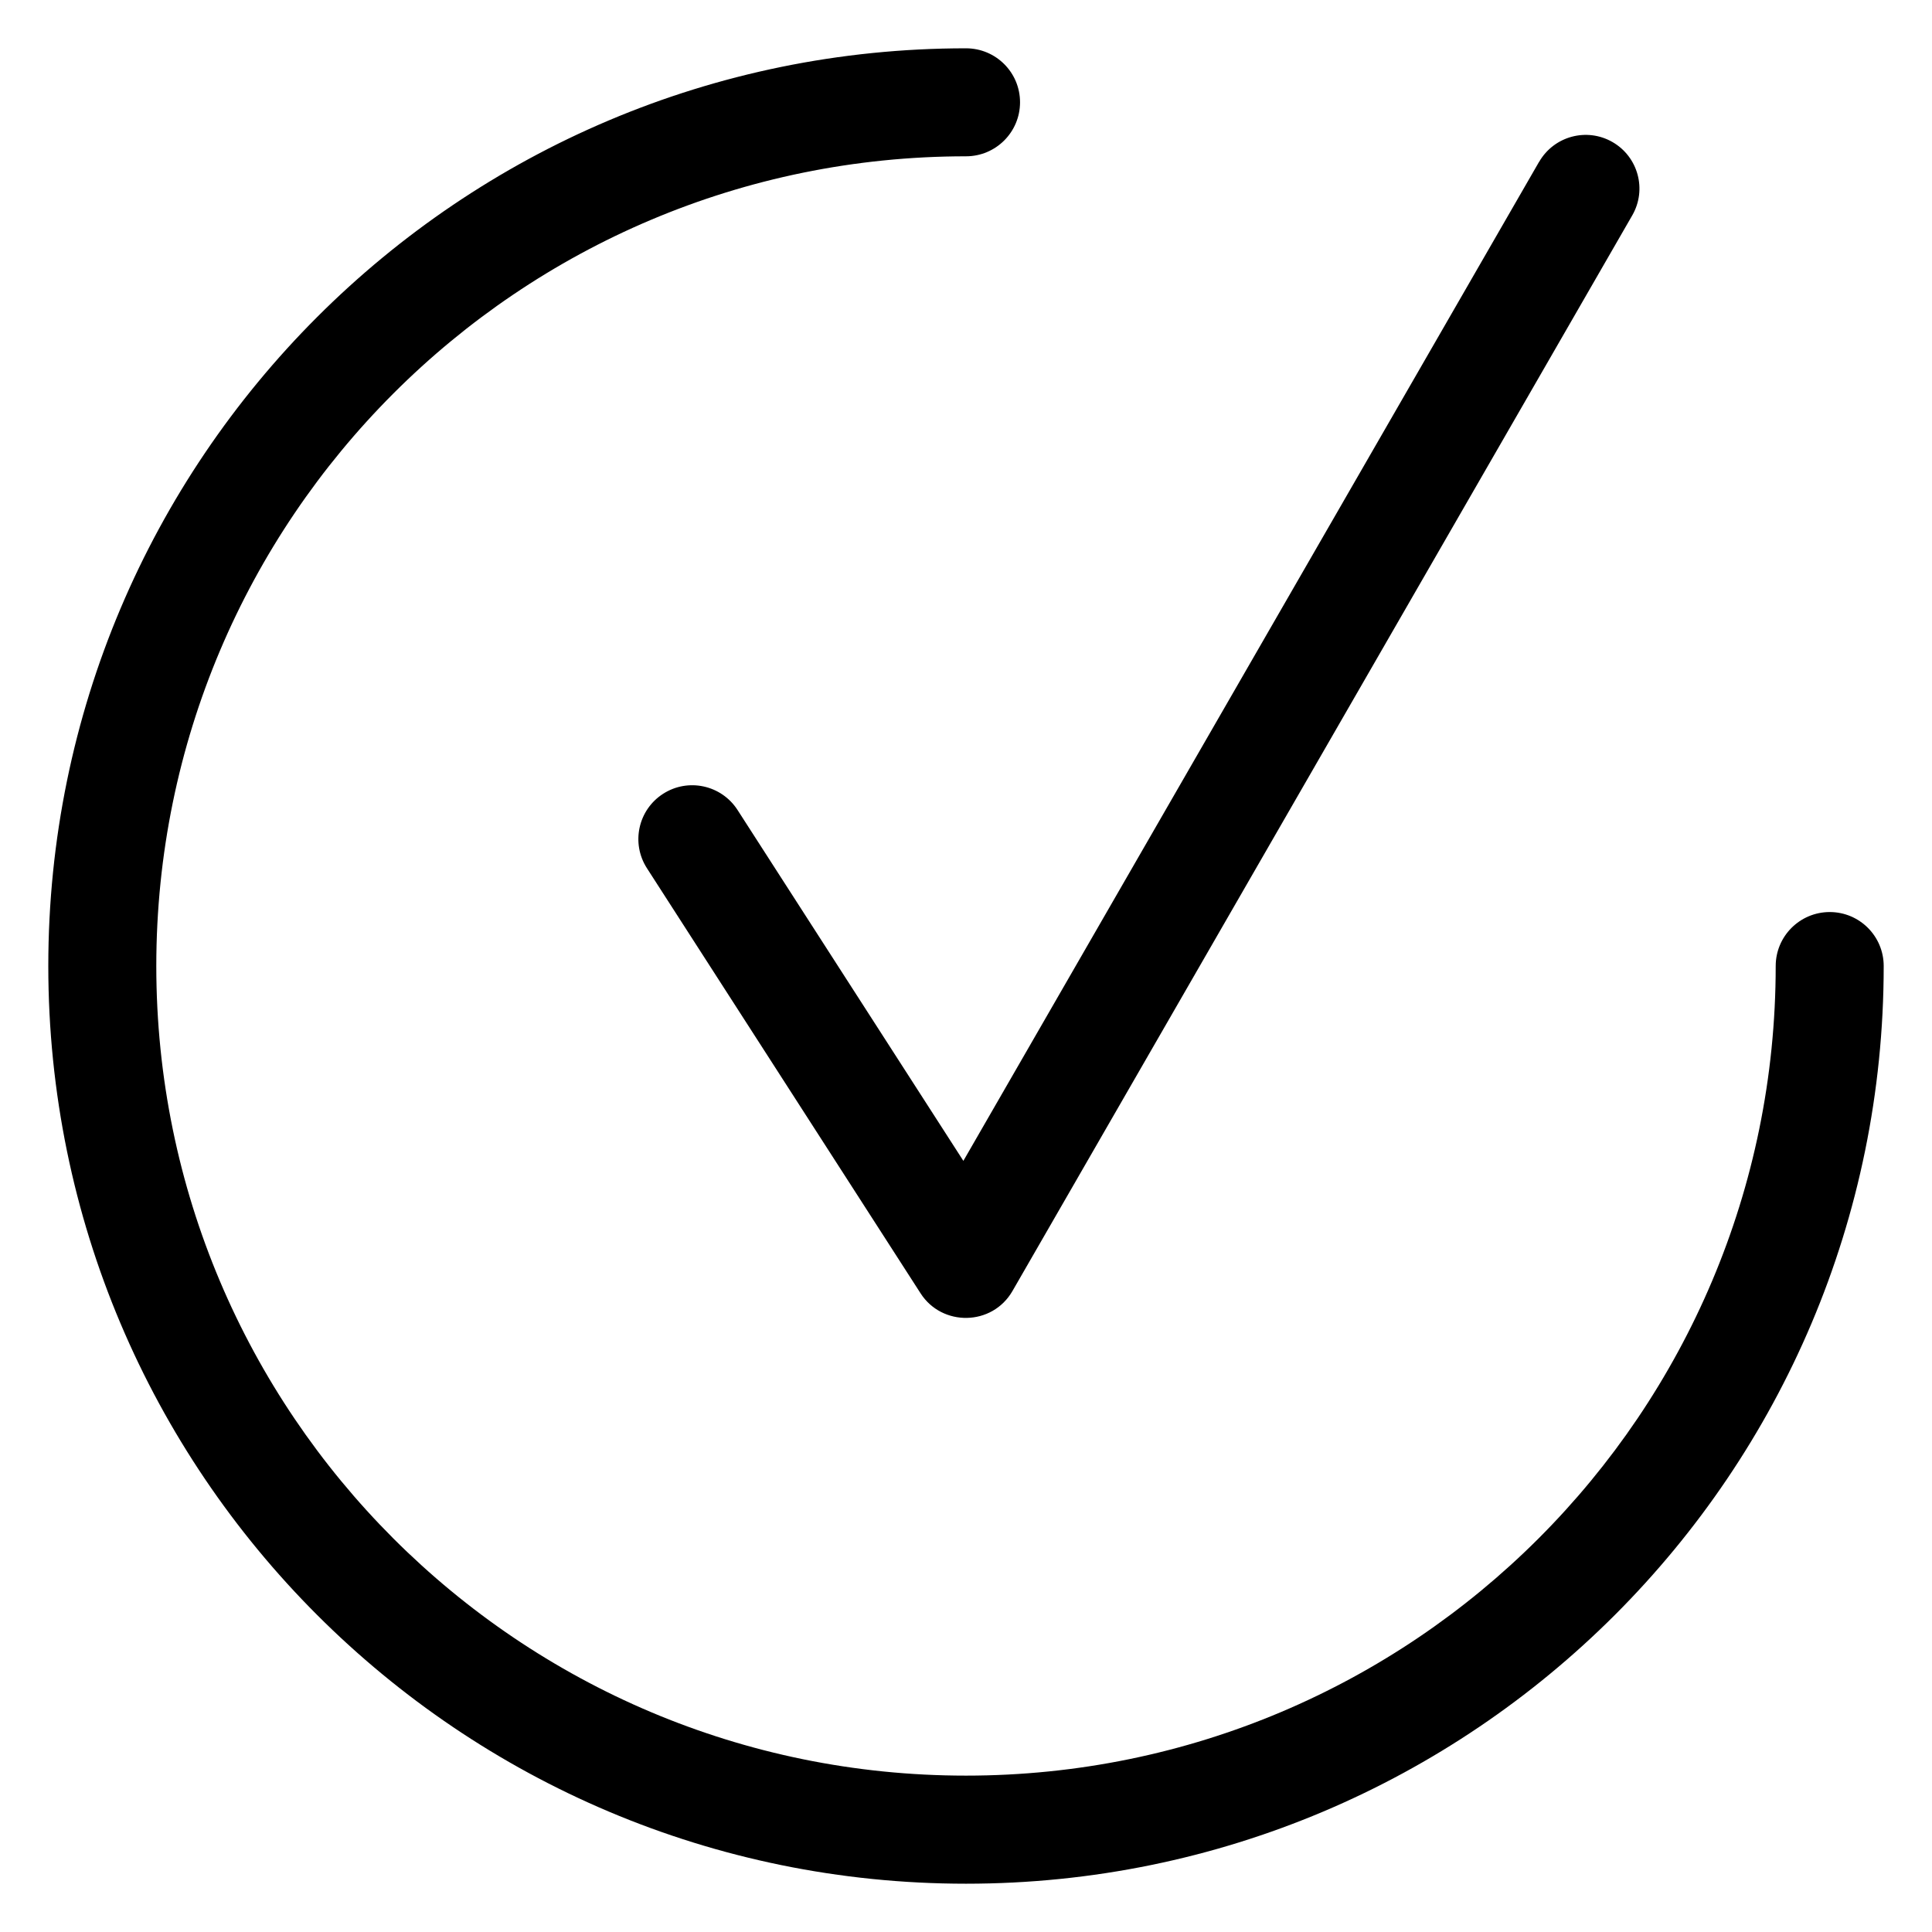 <?xml version="1.0" encoding="UTF-8"?>
<svg xmlns="http://www.w3.org/2000/svg" width="1200pt" height="1200pt" version="1.1" viewBox="0 0 1200 1200">
  <path d="m955.97 100.55c9.188-15.984 29.578-21.516 45.562-12.328s21.516 29.578 12.281 45.562l-384.94 668.06c-12.609 21.891-43.781 22.219-57.094 1.453l-169.97-264.05c-9.984-15.562-5.484-36.234 10.078-46.219s36.234-5.438 46.219 10.078l140.26 217.92 357.56-620.48zm146.95 499.4c0 277.78-225.19 502.92-502.92 502.92-277.78 0.047-502.92-225.1-502.92-502.87 0-277.78 225.14-502.92 502.92-502.92 18.516 0 33.562-15 33.562-33.562 0-18.516-15-33.516-33.562-33.516-314.81 0-570 255.19-570 570s255.19 570 570 570 570-255.19 570-570c0-18.516-15-33.516-33.516-33.516s-33.562 15-33.562 33.516z" fill-rule="evenodd"></path>
</svg>
